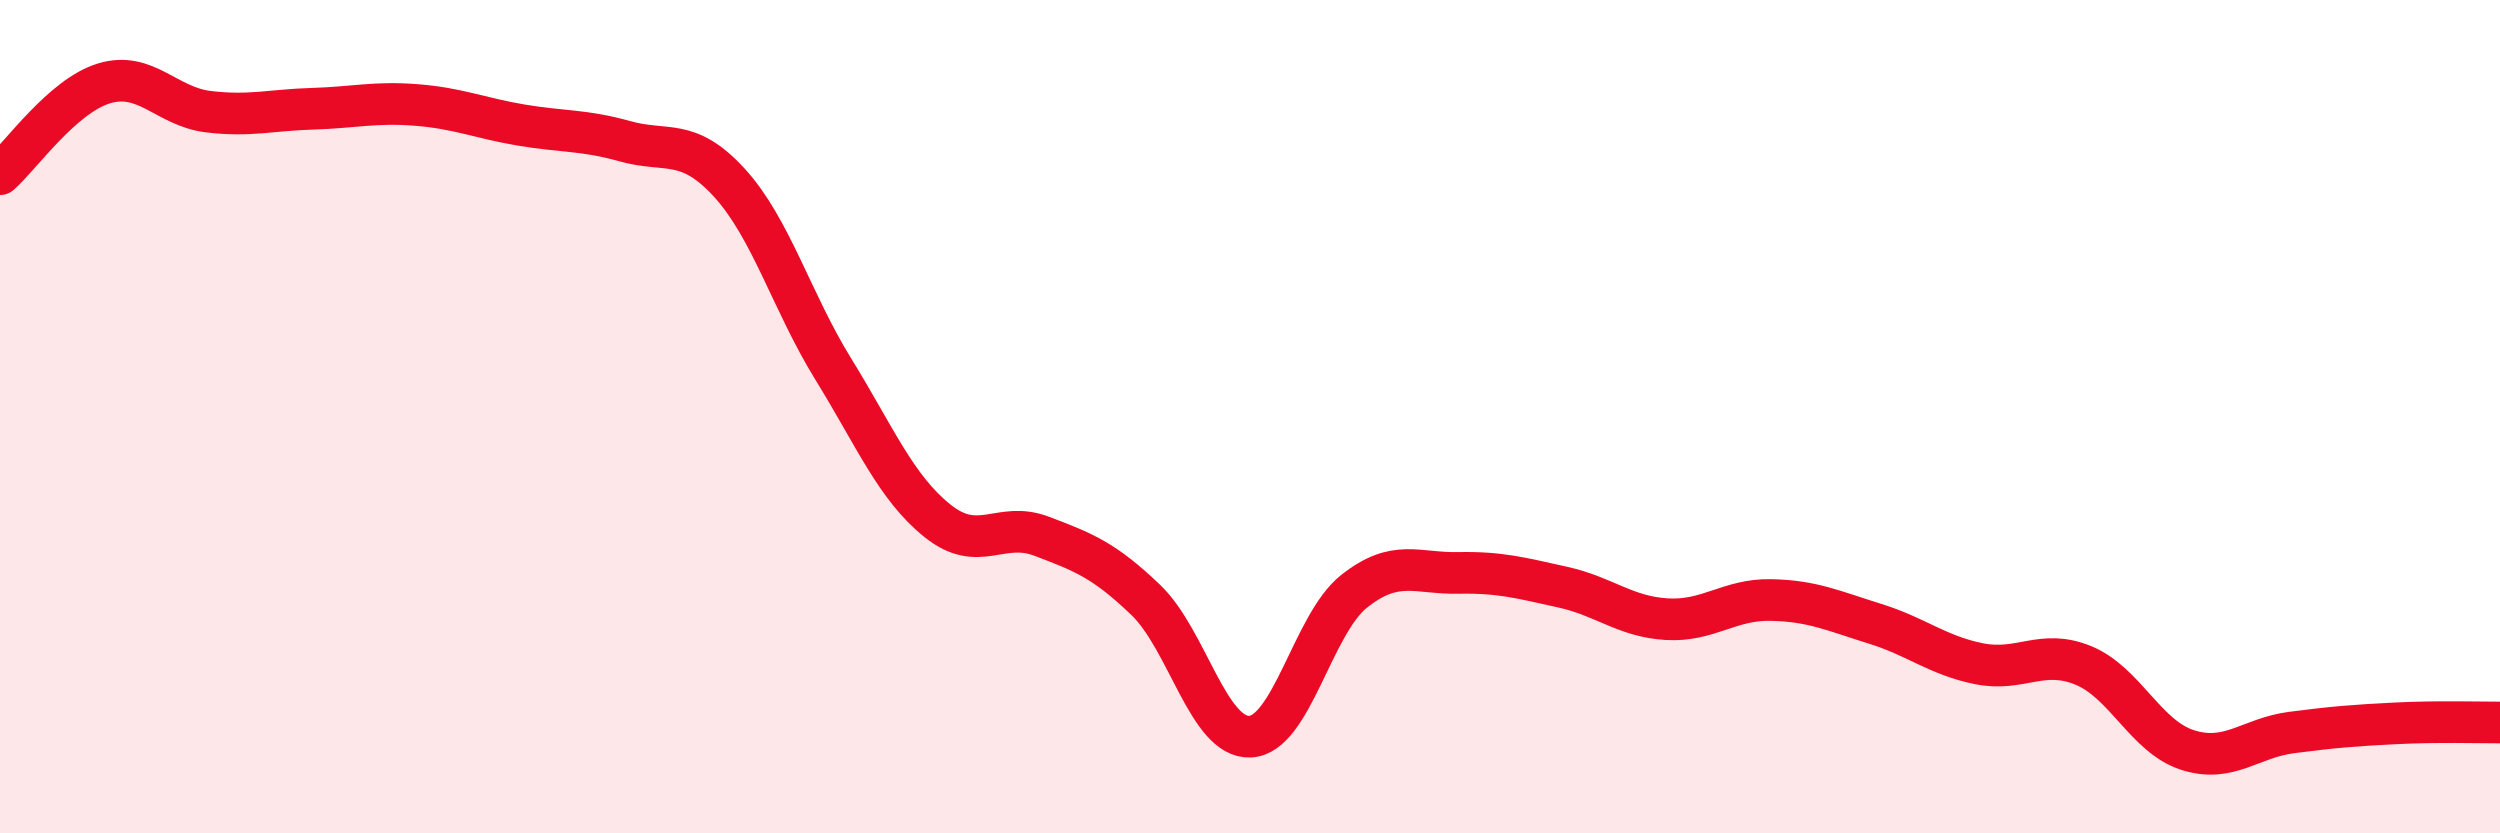 
    <svg width="60" height="20" viewBox="0 0 60 20" xmlns="http://www.w3.org/2000/svg">
      <path
        d="M 0,4.18 C 0.5,3.74 1.5,2.3 2.5,2 C 3.5,1.7 4,2.56 5,2.68 C 6,2.8 6.5,2.64 7.5,2.61 C 8.5,2.58 9,2.44 10,2.52 C 11,2.6 11.5,2.83 12.5,3 C 13.5,3.17 14,3.11 15,3.39 C 16,3.67 16.5,3.29 17.5,4.38 C 18.5,5.47 19,7.24 20,8.86 C 21,10.48 21.5,11.7 22.5,12.5 C 23.5,13.3 24,12.49 25,12.87 C 26,13.25 26.5,13.44 27.5,14.4 C 28.5,15.36 29,17.72 30,17.68 C 31,17.64 31.5,14.98 32.5,14.19 C 33.5,13.4 34,13.77 35,13.75 C 36,13.73 36.5,13.87 37.5,14.09 C 38.5,14.31 39,14.8 40,14.86 C 41,14.92 41.5,14.38 42.5,14.4 C 43.5,14.42 44,14.66 45,14.97 C 46,15.28 46.5,15.73 47.5,15.93 C 48.5,16.13 49,15.56 50,15.97 C 51,16.38 51.5,17.68 52.5,18 C 53.5,18.32 54,17.71 55,17.58 C 56,17.45 56.5,17.41 57.5,17.36 C 58.5,17.31 59.5,17.34 60,17.34L60 20L0 20Z"
        fill="#EB0A25"
        opacity="0.1"
        stroke-linecap="round"
        stroke-linejoin="round"
      />
      <path
        d="M 0,4.18 C 0.5,3.74 1.5,2.3 2.5,2 C 3.5,1.7 4,2.56 5,2.68 C 6,2.8 6.5,2.64 7.5,2.61 C 8.5,2.58 9,2.44 10,2.52 C 11,2.6 11.5,2.83 12.5,3 C 13.5,3.17 14,3.11 15,3.39 C 16,3.67 16.5,3.29 17.5,4.38 C 18.5,5.47 19,7.24 20,8.86 C 21,10.48 21.5,11.7 22.5,12.5 C 23.5,13.3 24,12.49 25,12.87 C 26,13.25 26.5,13.44 27.5,14.4 C 28.5,15.36 29,17.72 30,17.68 C 31,17.64 31.5,14.98 32.5,14.19 C 33.5,13.4 34,13.77 35,13.75 C 36,13.73 36.5,13.87 37.5,14.09 C 38.5,14.31 39,14.8 40,14.86 C 41,14.92 41.5,14.38 42.5,14.4 C 43.5,14.42 44,14.66 45,14.97 C 46,15.28 46.5,15.73 47.5,15.93 C 48.5,16.13 49,15.56 50,15.97 C 51,16.38 51.5,17.68 52.5,18 C 53.5,18.32 54,17.71 55,17.58 C 56,17.45 56.5,17.41 57.5,17.36 C 58.5,17.31 59.5,17.34 60,17.34"
        stroke="#EB0A25"
        stroke-width="1"
        fill="none"
        stroke-linecap="round"
        stroke-linejoin="round"
      />
    </svg>
  